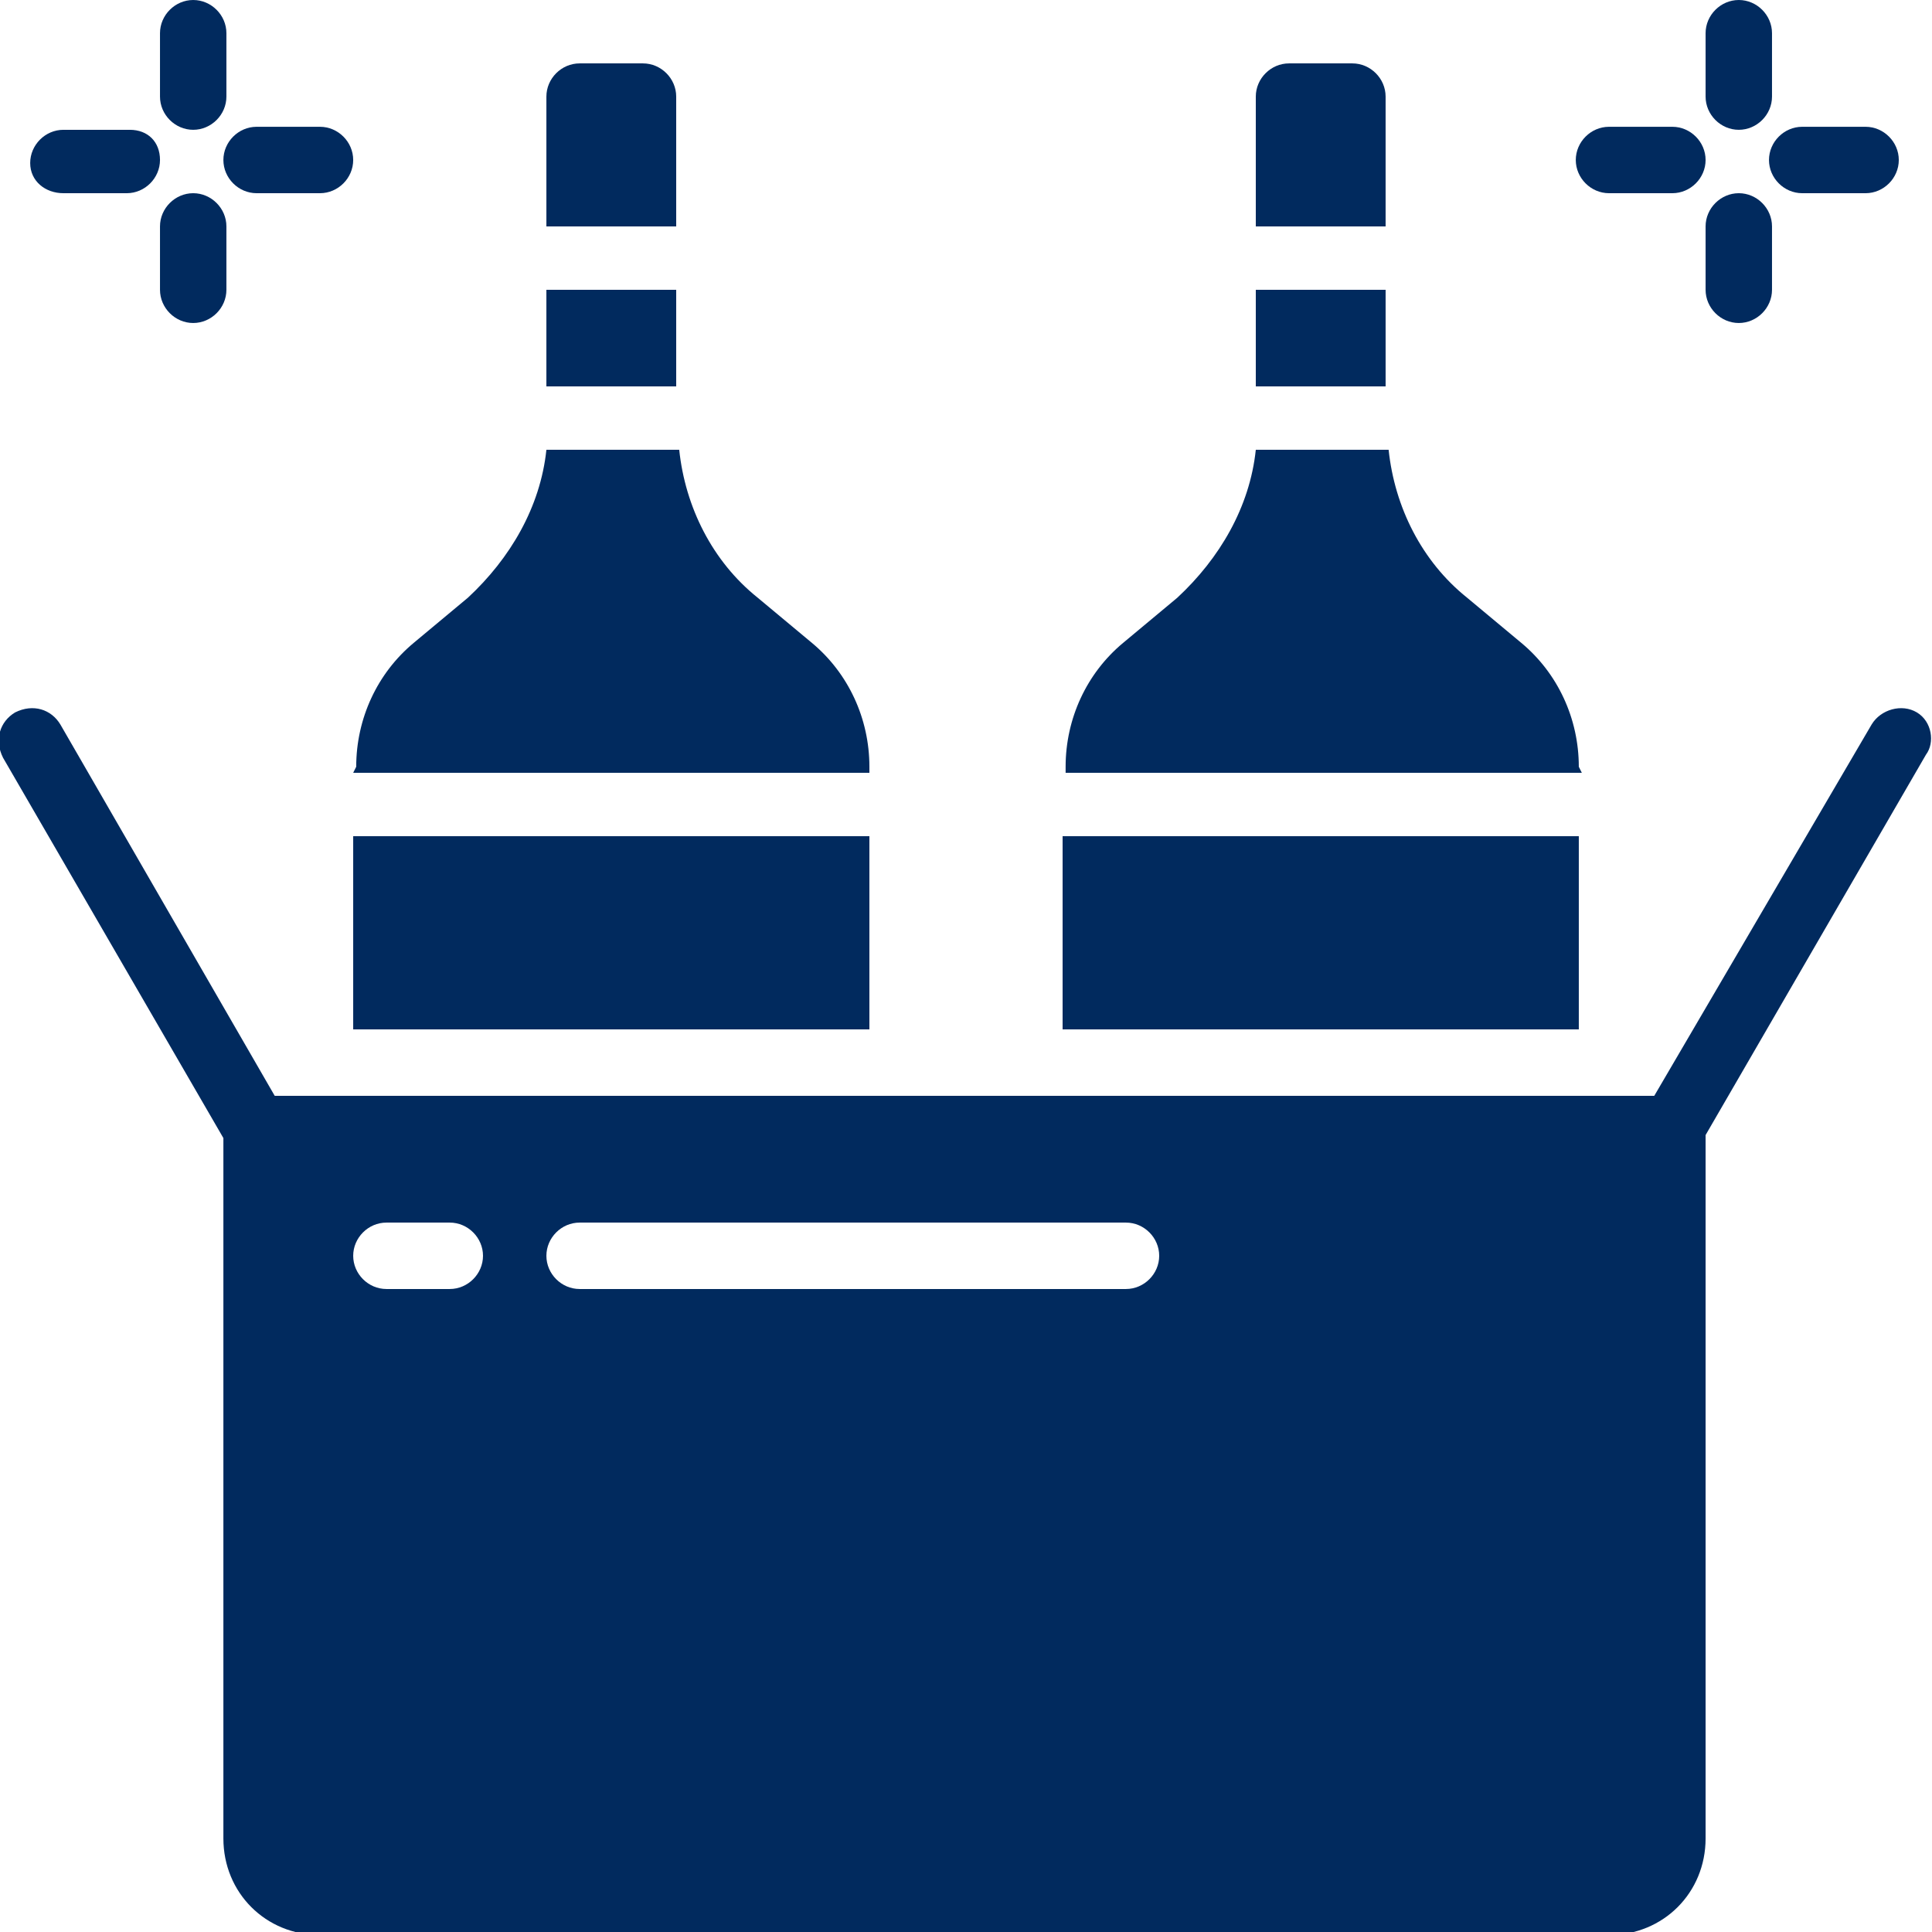 <?xml version="1.0" encoding="utf-8"?>
<!-- Generator: Adobe Illustrator 26.5.0, SVG Export Plug-In . SVG Version: 6.00 Build 0)  -->
<svg version="1.1" id="a" xmlns="http://www.w3.org/2000/svg" xmlns:xlink="http://www.w3.org/1999/xlink" x="0px" y="0px"
	 width="64px" height="64px" viewBox="0 0 64 64" style="enable-background:new 0 0 64 64;" xml:space="preserve">
<style type="text/css">
	.st0{fill:#012A5E;}
</style>
<path class="st0" d="M11.7,25.6h17.1v-0.2c0-1.6-0.7-3.1-1.9-4.1l-1.8-1.5c-1.5-1.2-2.4-3-2.6-4.9h-4.4c-0.2,1.9-1.2,3.6-2.6,4.9
	l-1.8,1.5c-1.2,1-1.9,2.5-1.9,4.1L11.7,25.6L11.7,25.6z"/>
<path class="st0" d="M18.1,9.6h4.3v3.2h-4.3V9.6z"/>
<path class="st0" d="M22.4,3.2c0-0.6-0.5-1.1-1.1-1.1h-2.1c-0.6,0-1.1,0.5-1.1,1.1v4.3h4.3V3.2z"/>
<path class="st0" d="M41.6,9.6h4.3v3.2h-4.3V9.6z"/>
<path class="st0" d="M45.9,3.2c0-0.6-0.5-1.1-1.1-1.1h-2.1c-0.6,0-1.1,0.5-1.1,1.1v4.3h4.3V3.2z"/>
<path class="st0" d="M52.3,25.4c0-1.6-0.7-3.1-1.9-4.1l-1.8-1.5c-1.5-1.2-2.4-3-2.6-4.9h-4.4c-0.2,1.9-1.2,3.6-2.6,4.9l-1.8,1.5
	c-1.2,1-1.9,2.5-1.9,4.1v0.2h17.1L52.3,25.4L52.3,25.4z"/>
<path class="st0" d="M11.7,27.7h17.1v6.4H11.7V27.7z"/>
<path class="st0" d="M63.5,23.6C63,23.3,62.3,23.5,62,24l-7.2,12.3H9.1L2,24c-0.3-0.5-0.9-0.7-1.5-0.4c-0.5,0.3-0.7,0.9-0.4,1.5
	l7.3,12.6v23.2c0,1.8,1.4,3.2,3.2,3.2h42.7c1.8,0,3.2-1.4,3.2-3.2V37.6l7.3-12.6C64.1,24.6,64,23.9,63.5,23.6z M14.9,42.7h-2.1
	c-0.6,0-1.1-0.5-1.1-1.1s0.5-1.1,1.1-1.1h2.1c0.6,0,1.1,0.5,1.1,1.1S15.5,42.7,14.9,42.7z M37.3,42.7H19.2c-0.6,0-1.1-0.5-1.1-1.1
	s0.5-1.1,1.1-1.1h18.1c0.6,0,1.1,0.5,1.1,1.1S37.9,42.7,37.3,42.7z"/>
<path class="st0" d="M35.2,27.7h17.1v6.4H35.2V27.7z"/>
<path class="st0" d="M6.4,4.3c0.6,0,1.1-0.5,1.1-1.1V1.1C7.5,0.5,7,0,6.4,0S5.3,0.5,5.3,1.1v2.1C5.3,3.8,5.8,4.3,6.4,4.3z"/>
<path class="st0" d="M6.4,6.4c-0.6,0-1.1,0.5-1.1,1.1v2.1c0,0.6,0.5,1.1,1.1,1.1s1.1-0.5,1.1-1.1V7.5C7.5,6.9,7,6.4,6.4,6.4z"/>
<path class="st0" d="M2.1,6.4h2.1c0.6,0,1.1-0.5,1.1-1.1S4.9,4.3,4.3,4.3H2.1c-0.6,0-1.1,0.5-1.1,1.1S1.5,6.4,2.1,6.4z"/>
<path class="st0" d="M8.5,6.4h2.1c0.6,0,1.1-0.5,1.1-1.1s-0.5-1.1-1.1-1.1H8.5c-0.6,0-1.1,0.5-1.1,1.1S7.9,6.4,8.5,6.4z"/>
<path class="st0" d="M57.6,4.3c0.6,0,1.1-0.5,1.1-1.1V1.1c0-0.6-0.5-1.1-1.1-1.1s-1.1,0.5-1.1,1.1v2.1C56.5,3.8,57,4.3,57.6,4.3z"/>
<path class="st0" d="M57.6,6.4c-0.6,0-1.1,0.5-1.1,1.1v2.1c0,0.6,0.5,1.1,1.1,1.1s1.1-0.5,1.1-1.1V7.5C58.7,6.9,58.2,6.4,57.6,6.4z"
	/>
<path class="st0" d="M53.3,6.4h2.1c0.6,0,1.1-0.5,1.1-1.1s-0.5-1.1-1.1-1.1h-2.1c-0.6,0-1.1,0.5-1.1,1.1S52.7,6.4,53.3,6.4z"/>
<path class="st0" d="M59.7,6.4h2.1c0.6,0,1.1-0.5,1.1-1.1s-0.5-1.1-1.1-1.1h-2.1c-0.6,0-1.1,0.5-1.1,1.1S59.1,6.4,59.7,6.4z"/>
</svg>
